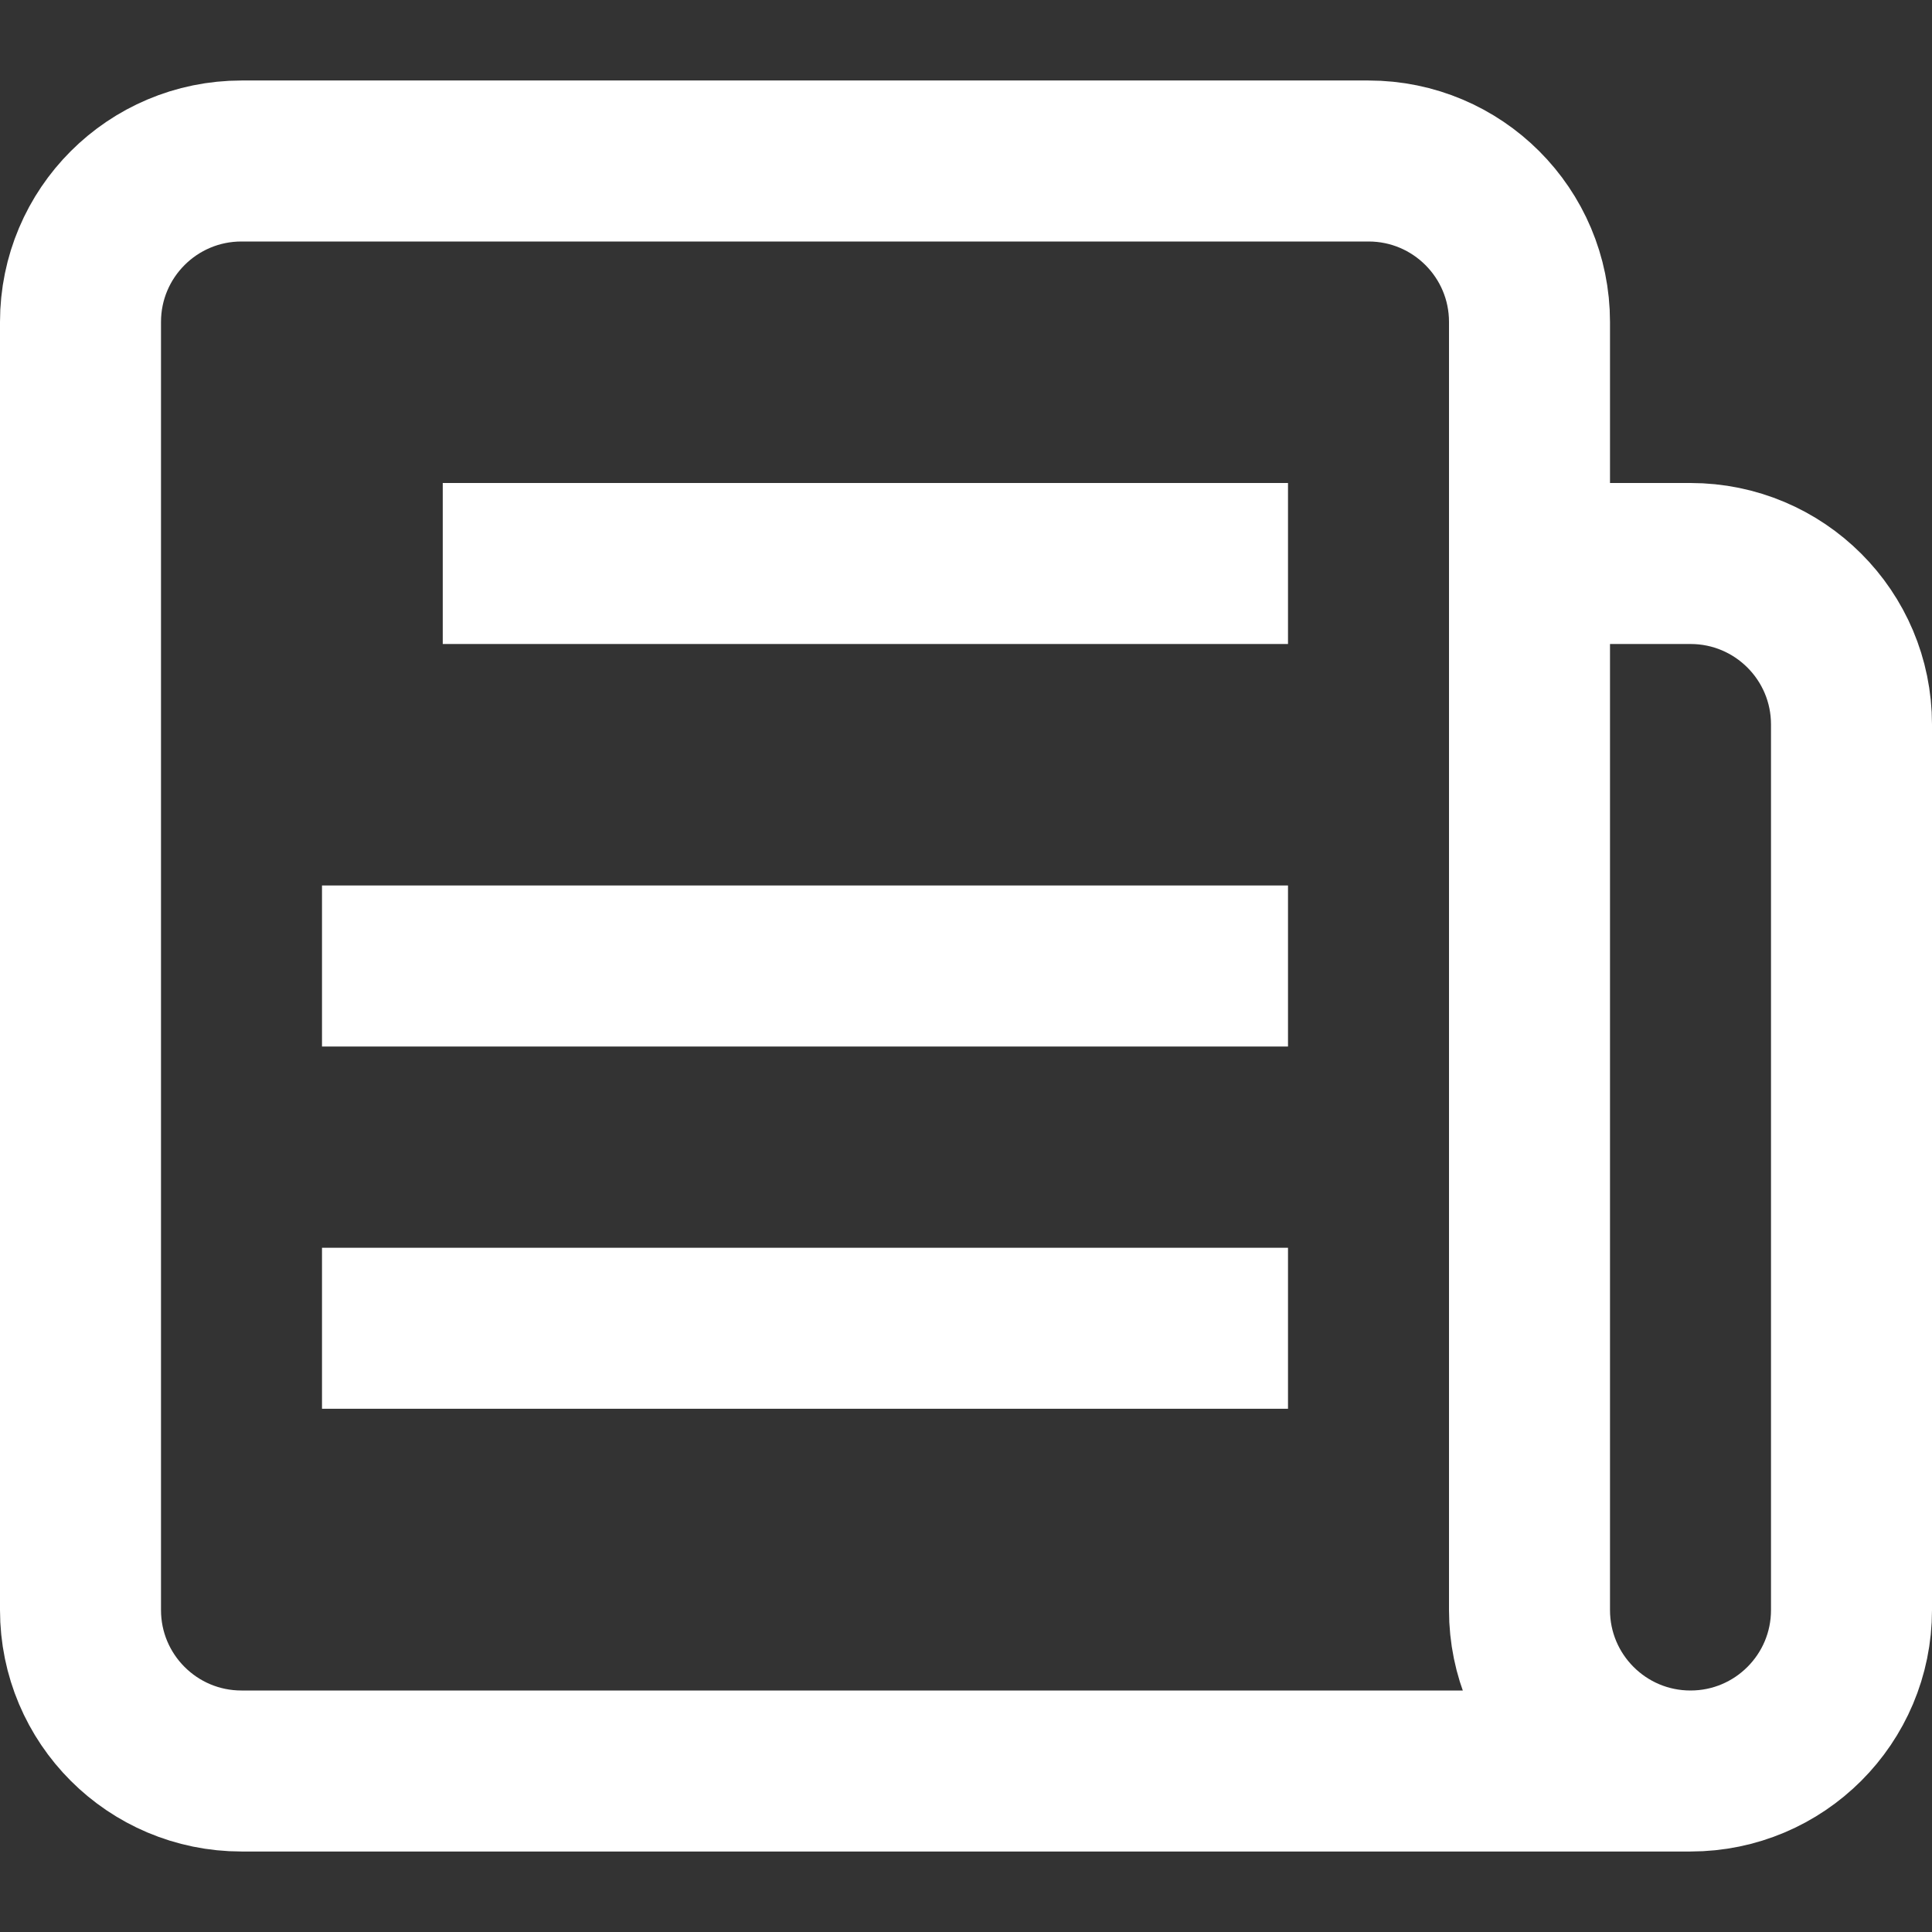 <svg width="24" height="24" viewBox="0 0 24 24" fill="none" xmlns="http://www.w3.org/2000/svg">
<rect x="0" y="0" width="24" height="24" fill="#333333" stroke="none"/>
<path d="M19 7H21C22.105 7 23 7.895 23 9V20C23 21.105 22.105 22 21 22H3C1.895 22 1 21.105 1 20V4C1 2.895 1.895 2 3 2H17C18.105 2 19 2.895 19 4V20C19 21.105 19.895 22 21 22V22M16 7H5.5M16 12H4M16 16.5H4" stroke="white" stroke-width="2"/>
</svg>
